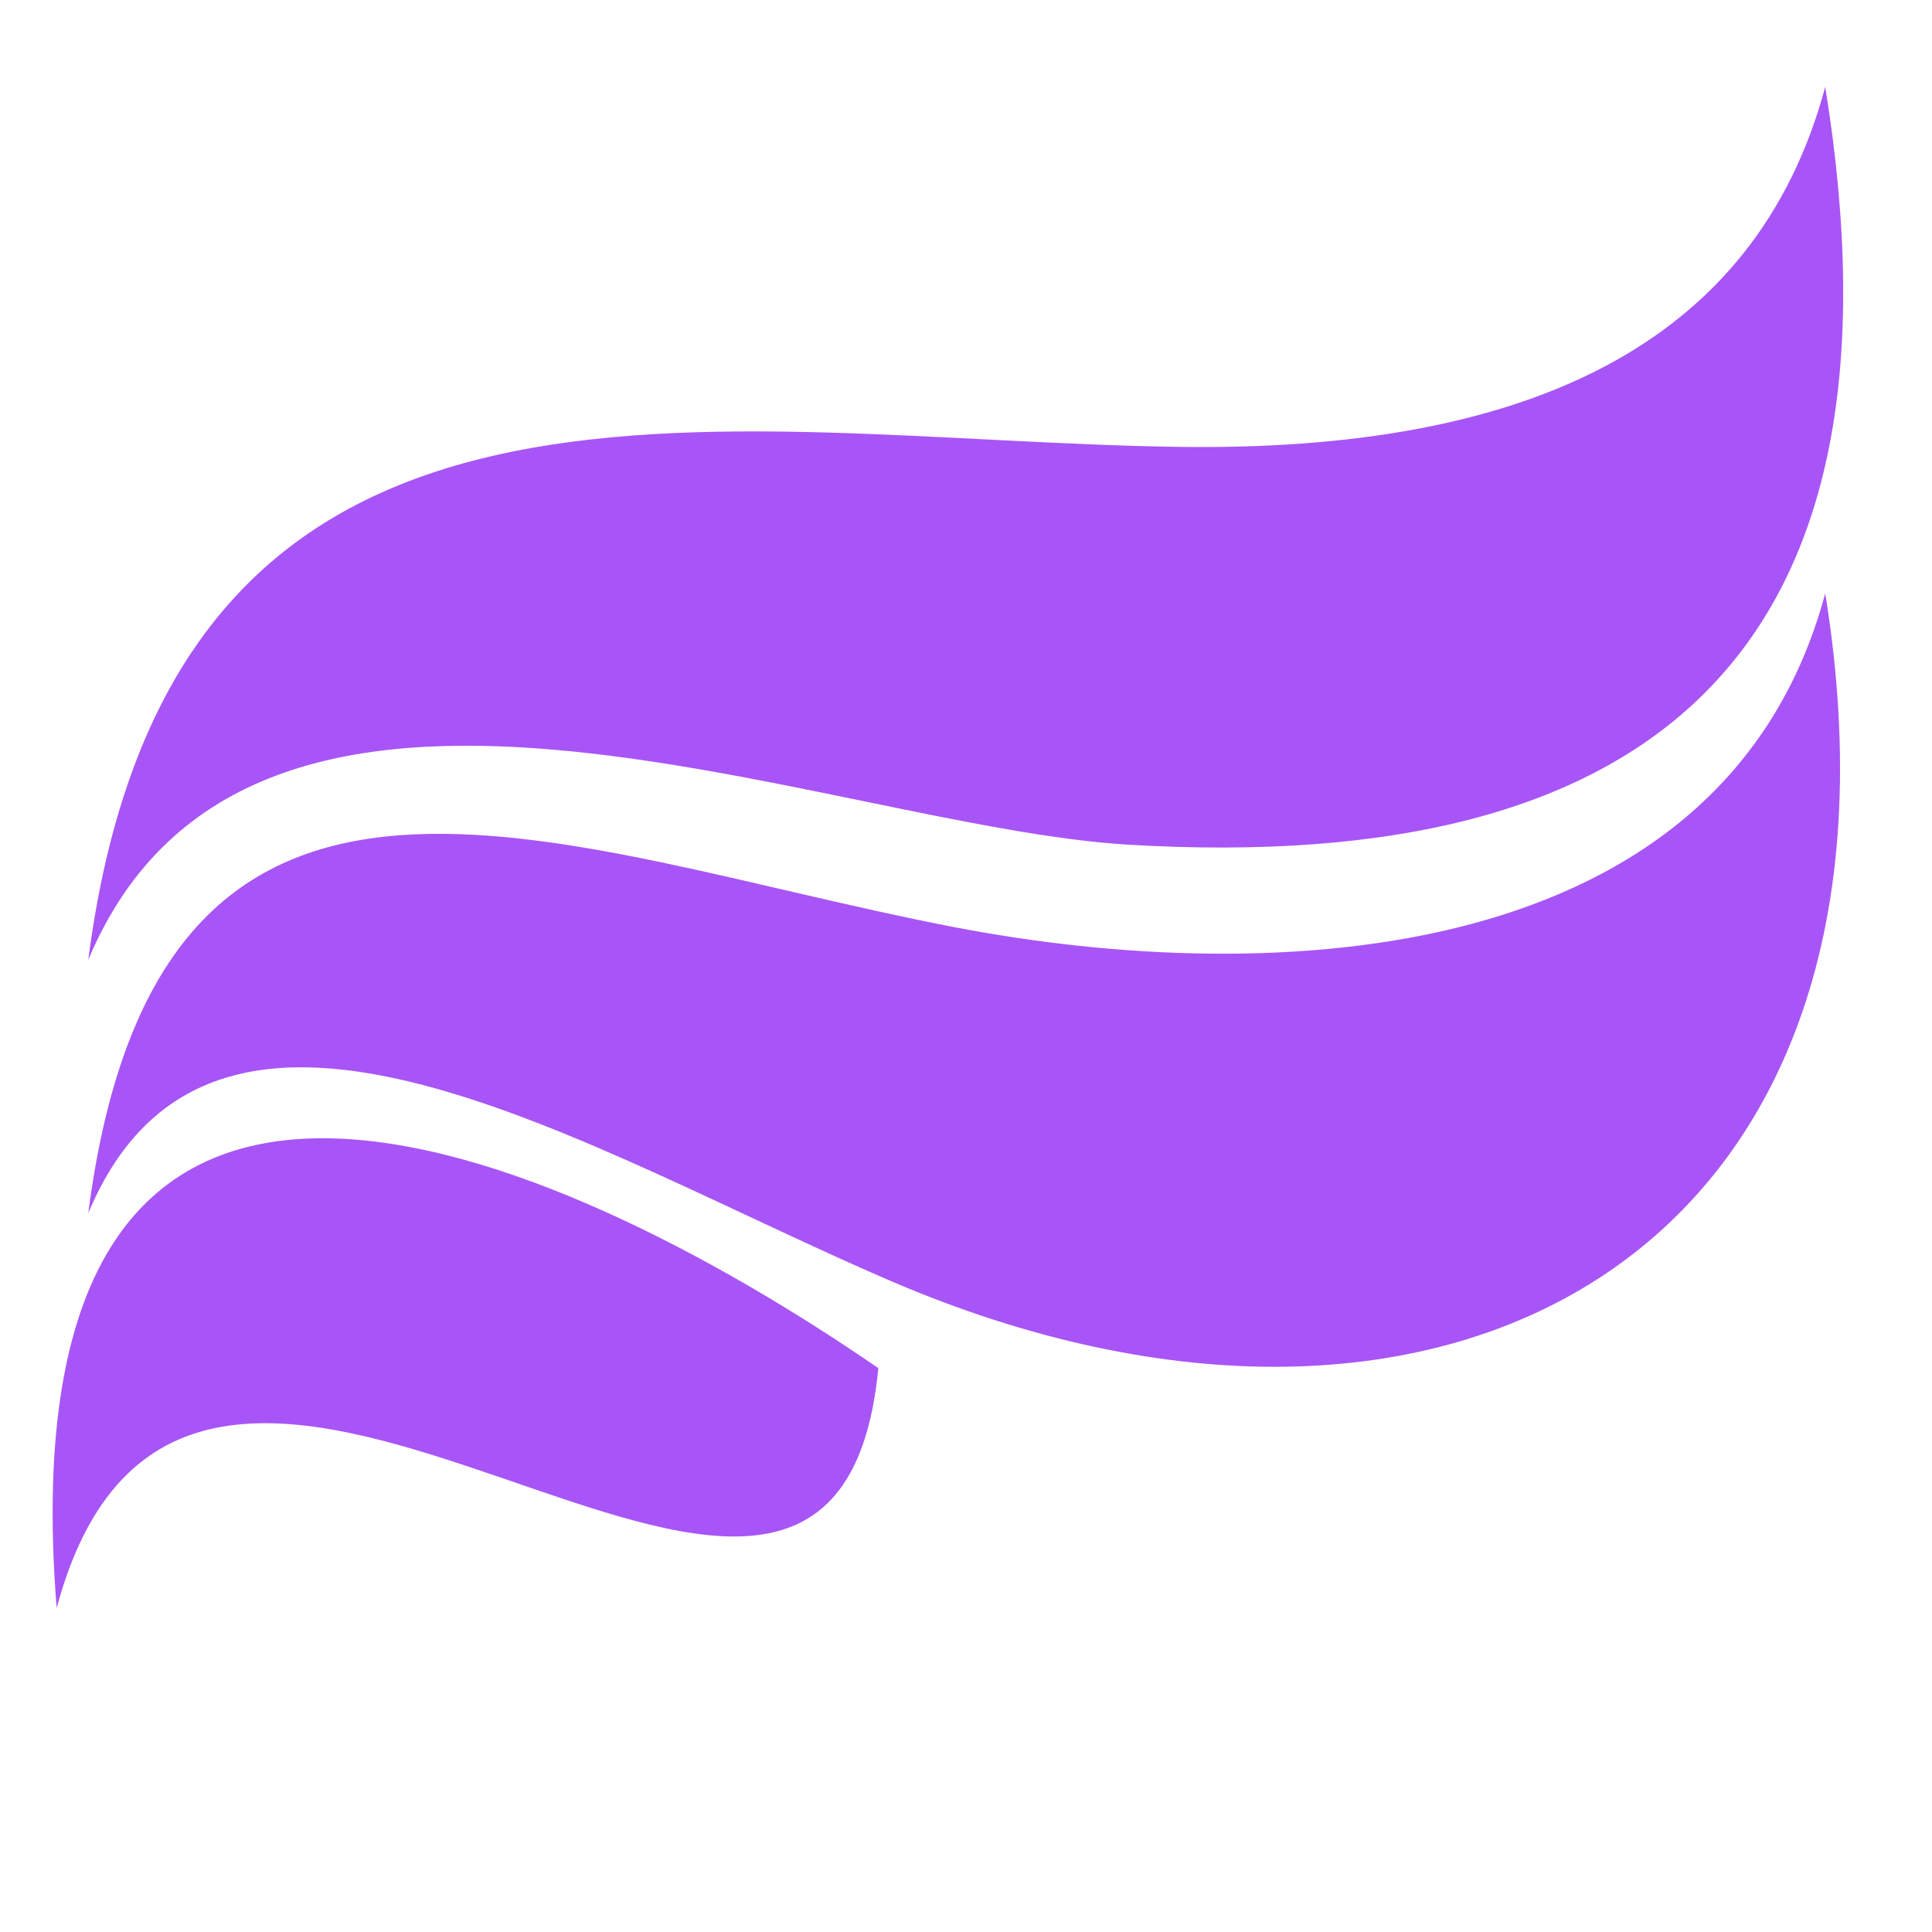 <svg xmlns="http://www.w3.org/2000/svg" xmlns:xlink="http://www.w3.org/1999/xlink" width="1024" zoomAndPan="magnify" viewBox="0 0 768 768" height="1024" preserveAspectRatio="xMidYMid meet" version="1.0"><defs><clipPath id="aee6e0371b"><path d="M 20 34.469 L 733 34.469 L 733 640 L 20 640 Z M 20 34.469 " clip-rule="nonzero"/></clipPath></defs><g clip-path="url(#aee6e0371b)"><path fill="#a855f7" d="M 35.09 482.23 C 85.367 362.402 233.414 457.336 354.027 509.191 C 574.543 603.98 767.996 497.684 725.559 235.879 C 685.441 385.18 505.594 392.934 379.105 368.508 C 220.457 337.883 63.273 264.082 35.09 482.23 M 349.148 543.855 C 220.391 455.297 0.004 356.949 22.523 639.227 C 76.418 438.645 331 733.465 349.148 543.855 Z M 35.09 381.555 C 99.859 227.195 326.832 328.492 448.473 335.773 C 659.434 348.344 761.68 257.332 725.559 34.527 C 697.906 137.449 606.43 179.566 468.723 177.641 C 284.77 175.059 68.625 122.004 35.09 381.555 Z M 35.09 381.555 " fill-opacity="1" fill-rule="evenodd"/></g></svg>